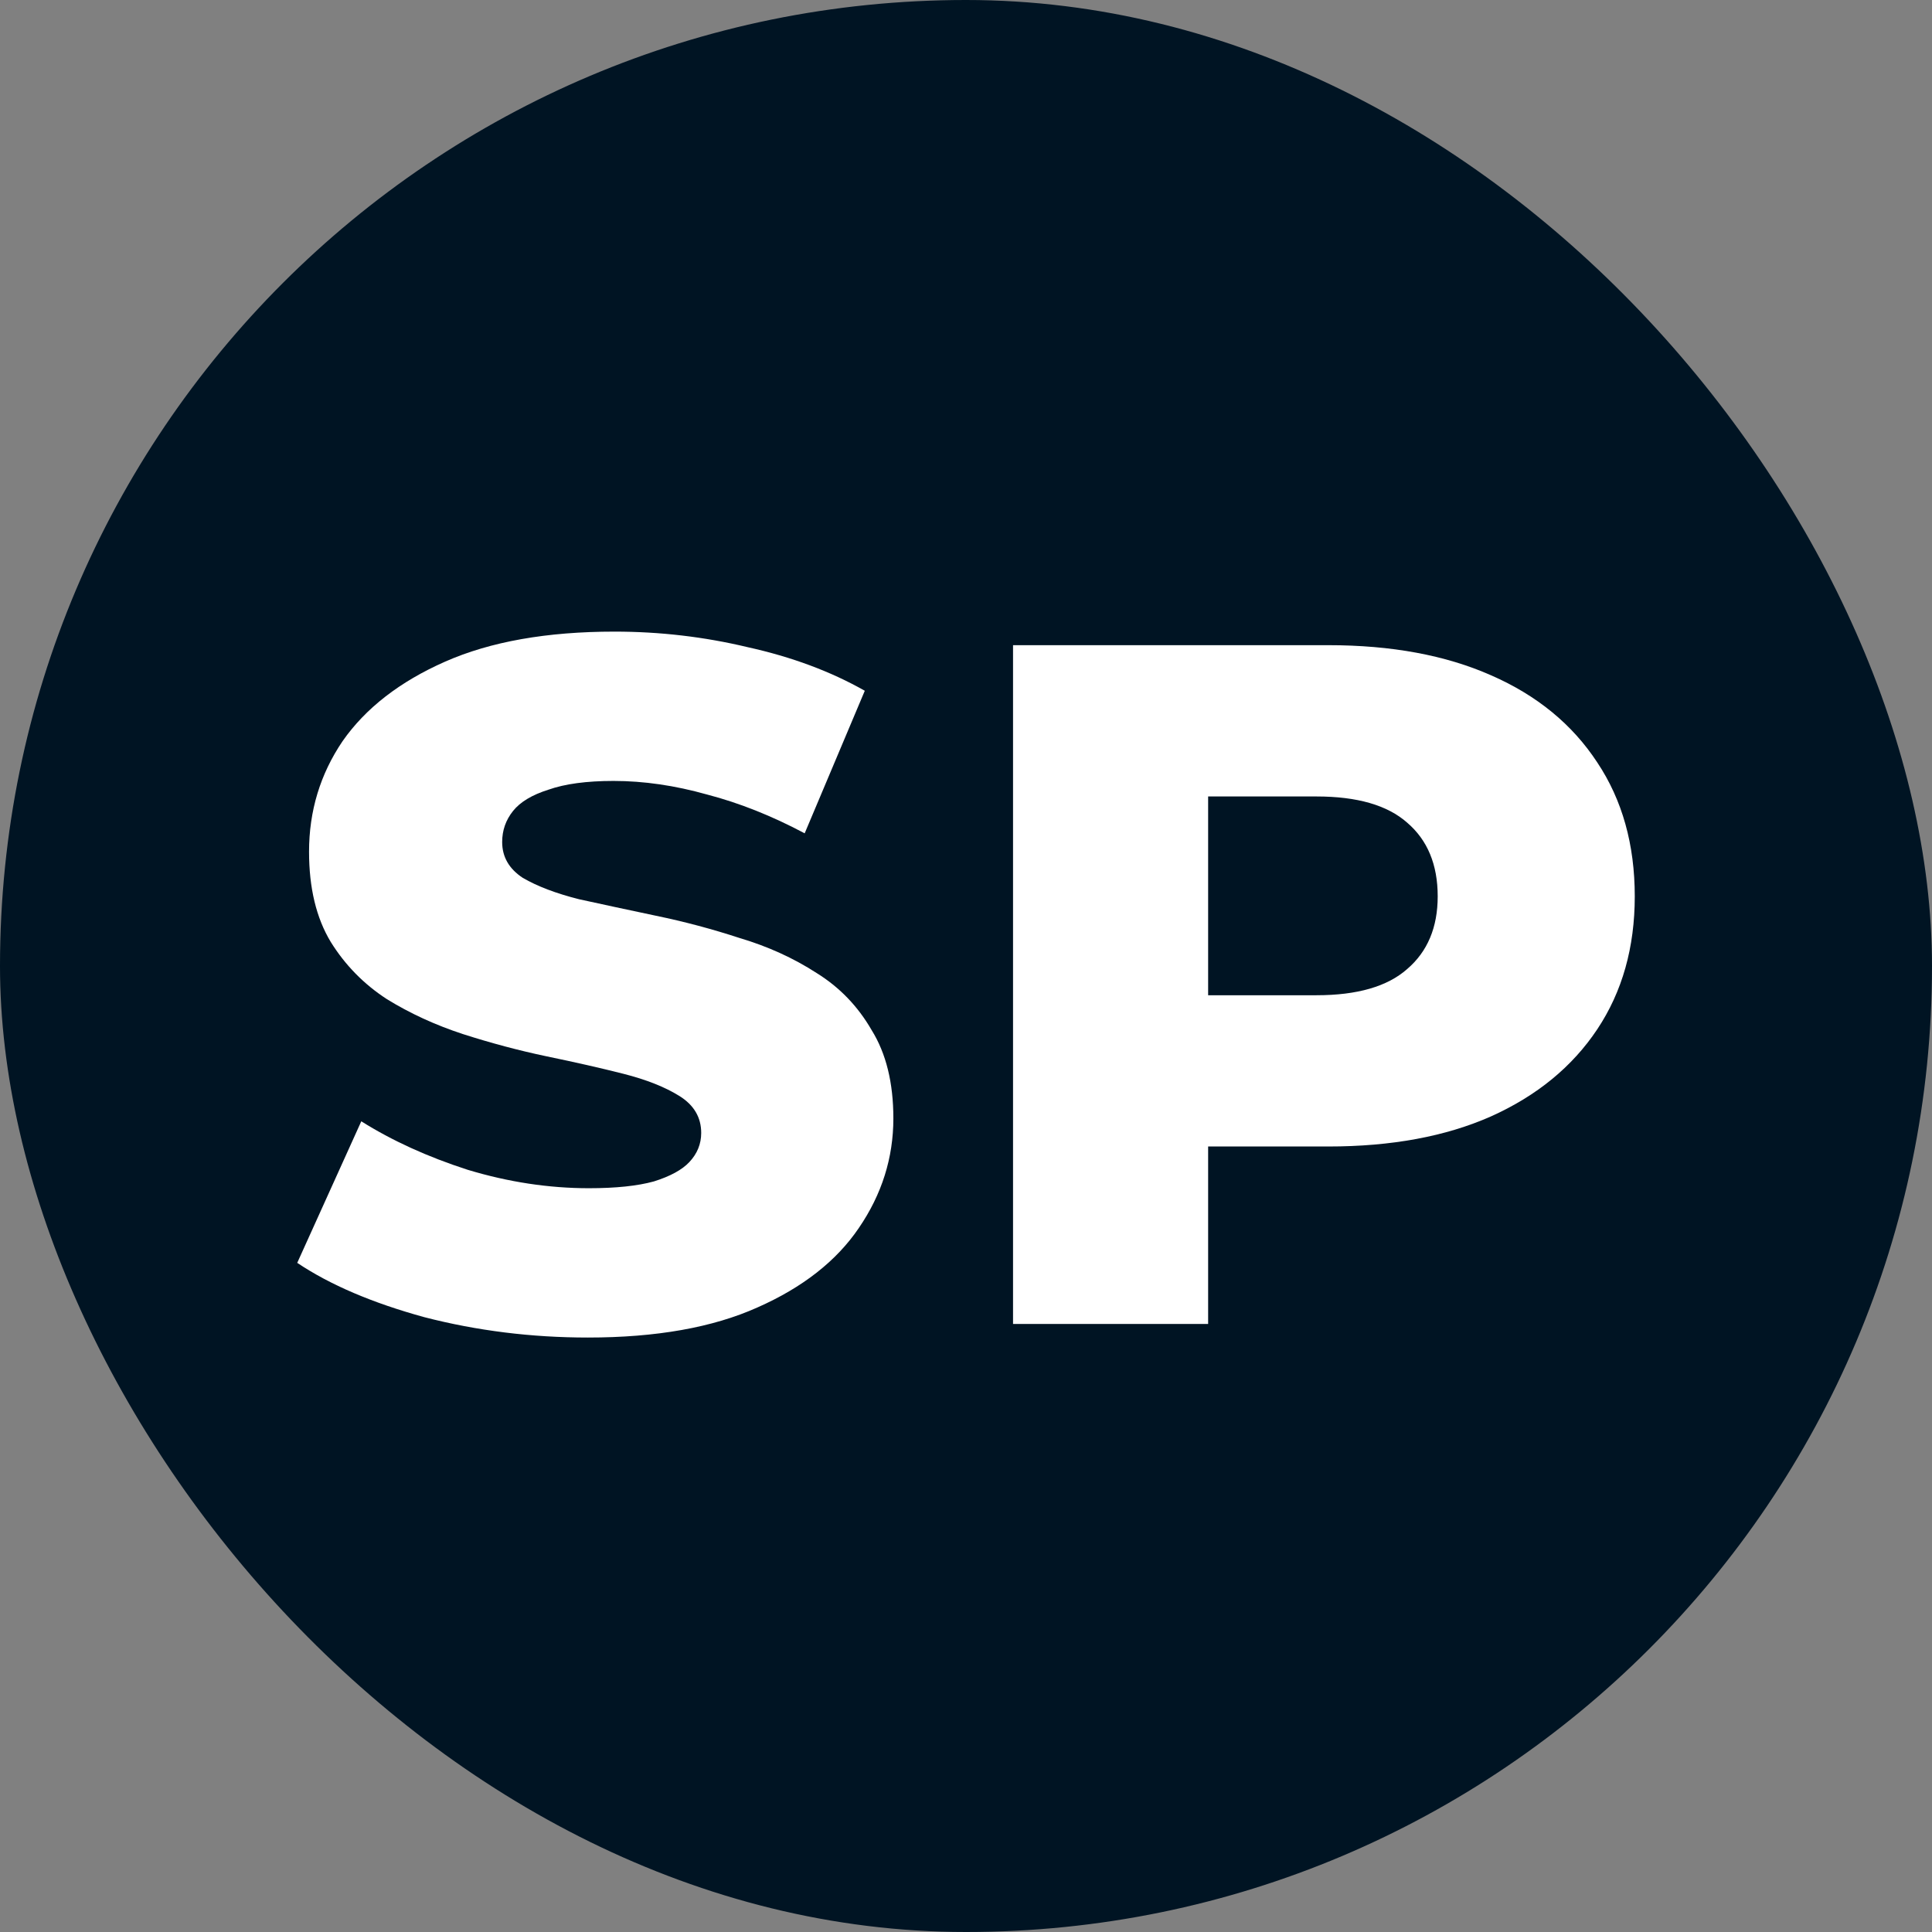 <?xml version="1.0" encoding="UTF-8"?> <svg xmlns="http://www.w3.org/2000/svg" width="52" height="52" viewBox="0 0 52 52" fill="none"><rect x="0" y="0" width="52" height="52" fill="#808080" stroke="none"/><rect width="52" height="52" rx="26" fill="#001423"></rect><path d="M15.823 36C14.303 36 12.835 35.817 11.421 35.452C10.024 35.069 8.884 34.582 8 33.99L9.724 30.18C10.555 30.702 11.509 31.137 12.588 31.485C13.684 31.816 14.771 31.981 15.85 31.981C16.575 31.981 17.158 31.92 17.6 31.798C18.042 31.659 18.36 31.485 18.555 31.276C18.767 31.05 18.873 30.789 18.873 30.493C18.873 30.076 18.679 29.745 18.29 29.501C17.901 29.258 17.397 29.058 16.778 28.901C16.159 28.744 15.47 28.588 14.71 28.431C13.967 28.275 13.216 28.075 12.455 27.831C11.713 27.587 11.032 27.274 10.413 26.892C9.795 26.491 9.291 25.978 8.902 25.352C8.513 24.708 8.318 23.899 8.318 22.924C8.318 21.828 8.619 20.837 9.22 19.949C9.839 19.062 10.758 18.348 11.978 17.809C13.198 17.27 14.718 17 16.54 17C17.759 17 18.953 17.139 20.12 17.418C21.304 17.679 22.356 18.07 23.276 18.592L21.658 22.429C20.774 21.959 19.899 21.611 19.032 21.385C18.166 21.141 17.326 21.019 16.513 21.019C15.788 21.019 15.205 21.098 14.763 21.254C14.321 21.393 14.002 21.585 13.808 21.828C13.613 22.072 13.516 22.35 13.516 22.663C13.516 23.064 13.702 23.386 14.073 23.629C14.462 23.855 14.966 24.047 15.585 24.203C16.221 24.343 16.911 24.49 17.653 24.647C18.414 24.804 19.165 25.004 19.907 25.247C20.668 25.473 21.357 25.787 21.976 26.187C22.595 26.57 23.09 27.083 23.461 27.727C23.85 28.353 24.045 29.145 24.045 30.102C24.045 31.163 23.735 32.146 23.116 33.051C22.515 33.938 21.605 34.652 20.385 35.191C19.183 35.73 17.662 36 15.823 36Z" fill="white"></path><path d="M27.266 35.635V17.365H35.752C37.45 17.365 38.908 17.635 40.128 18.174C41.366 18.714 42.32 19.497 42.992 20.523C43.664 21.532 44 22.733 44 24.125C44 25.5 43.664 26.691 42.992 27.701C42.32 28.71 41.366 29.493 40.128 30.049C38.908 30.589 37.45 30.858 35.752 30.858H30.183L32.517 28.614V35.635H27.266ZM32.517 29.162L30.183 26.787H35.434C36.53 26.787 37.343 26.552 37.874 26.082C38.422 25.613 38.696 24.96 38.696 24.125C38.696 23.272 38.422 22.611 37.874 22.142C37.343 21.672 36.53 21.437 35.434 21.437H30.183L32.517 19.062V29.162Z" fill="white"></path></svg> 
